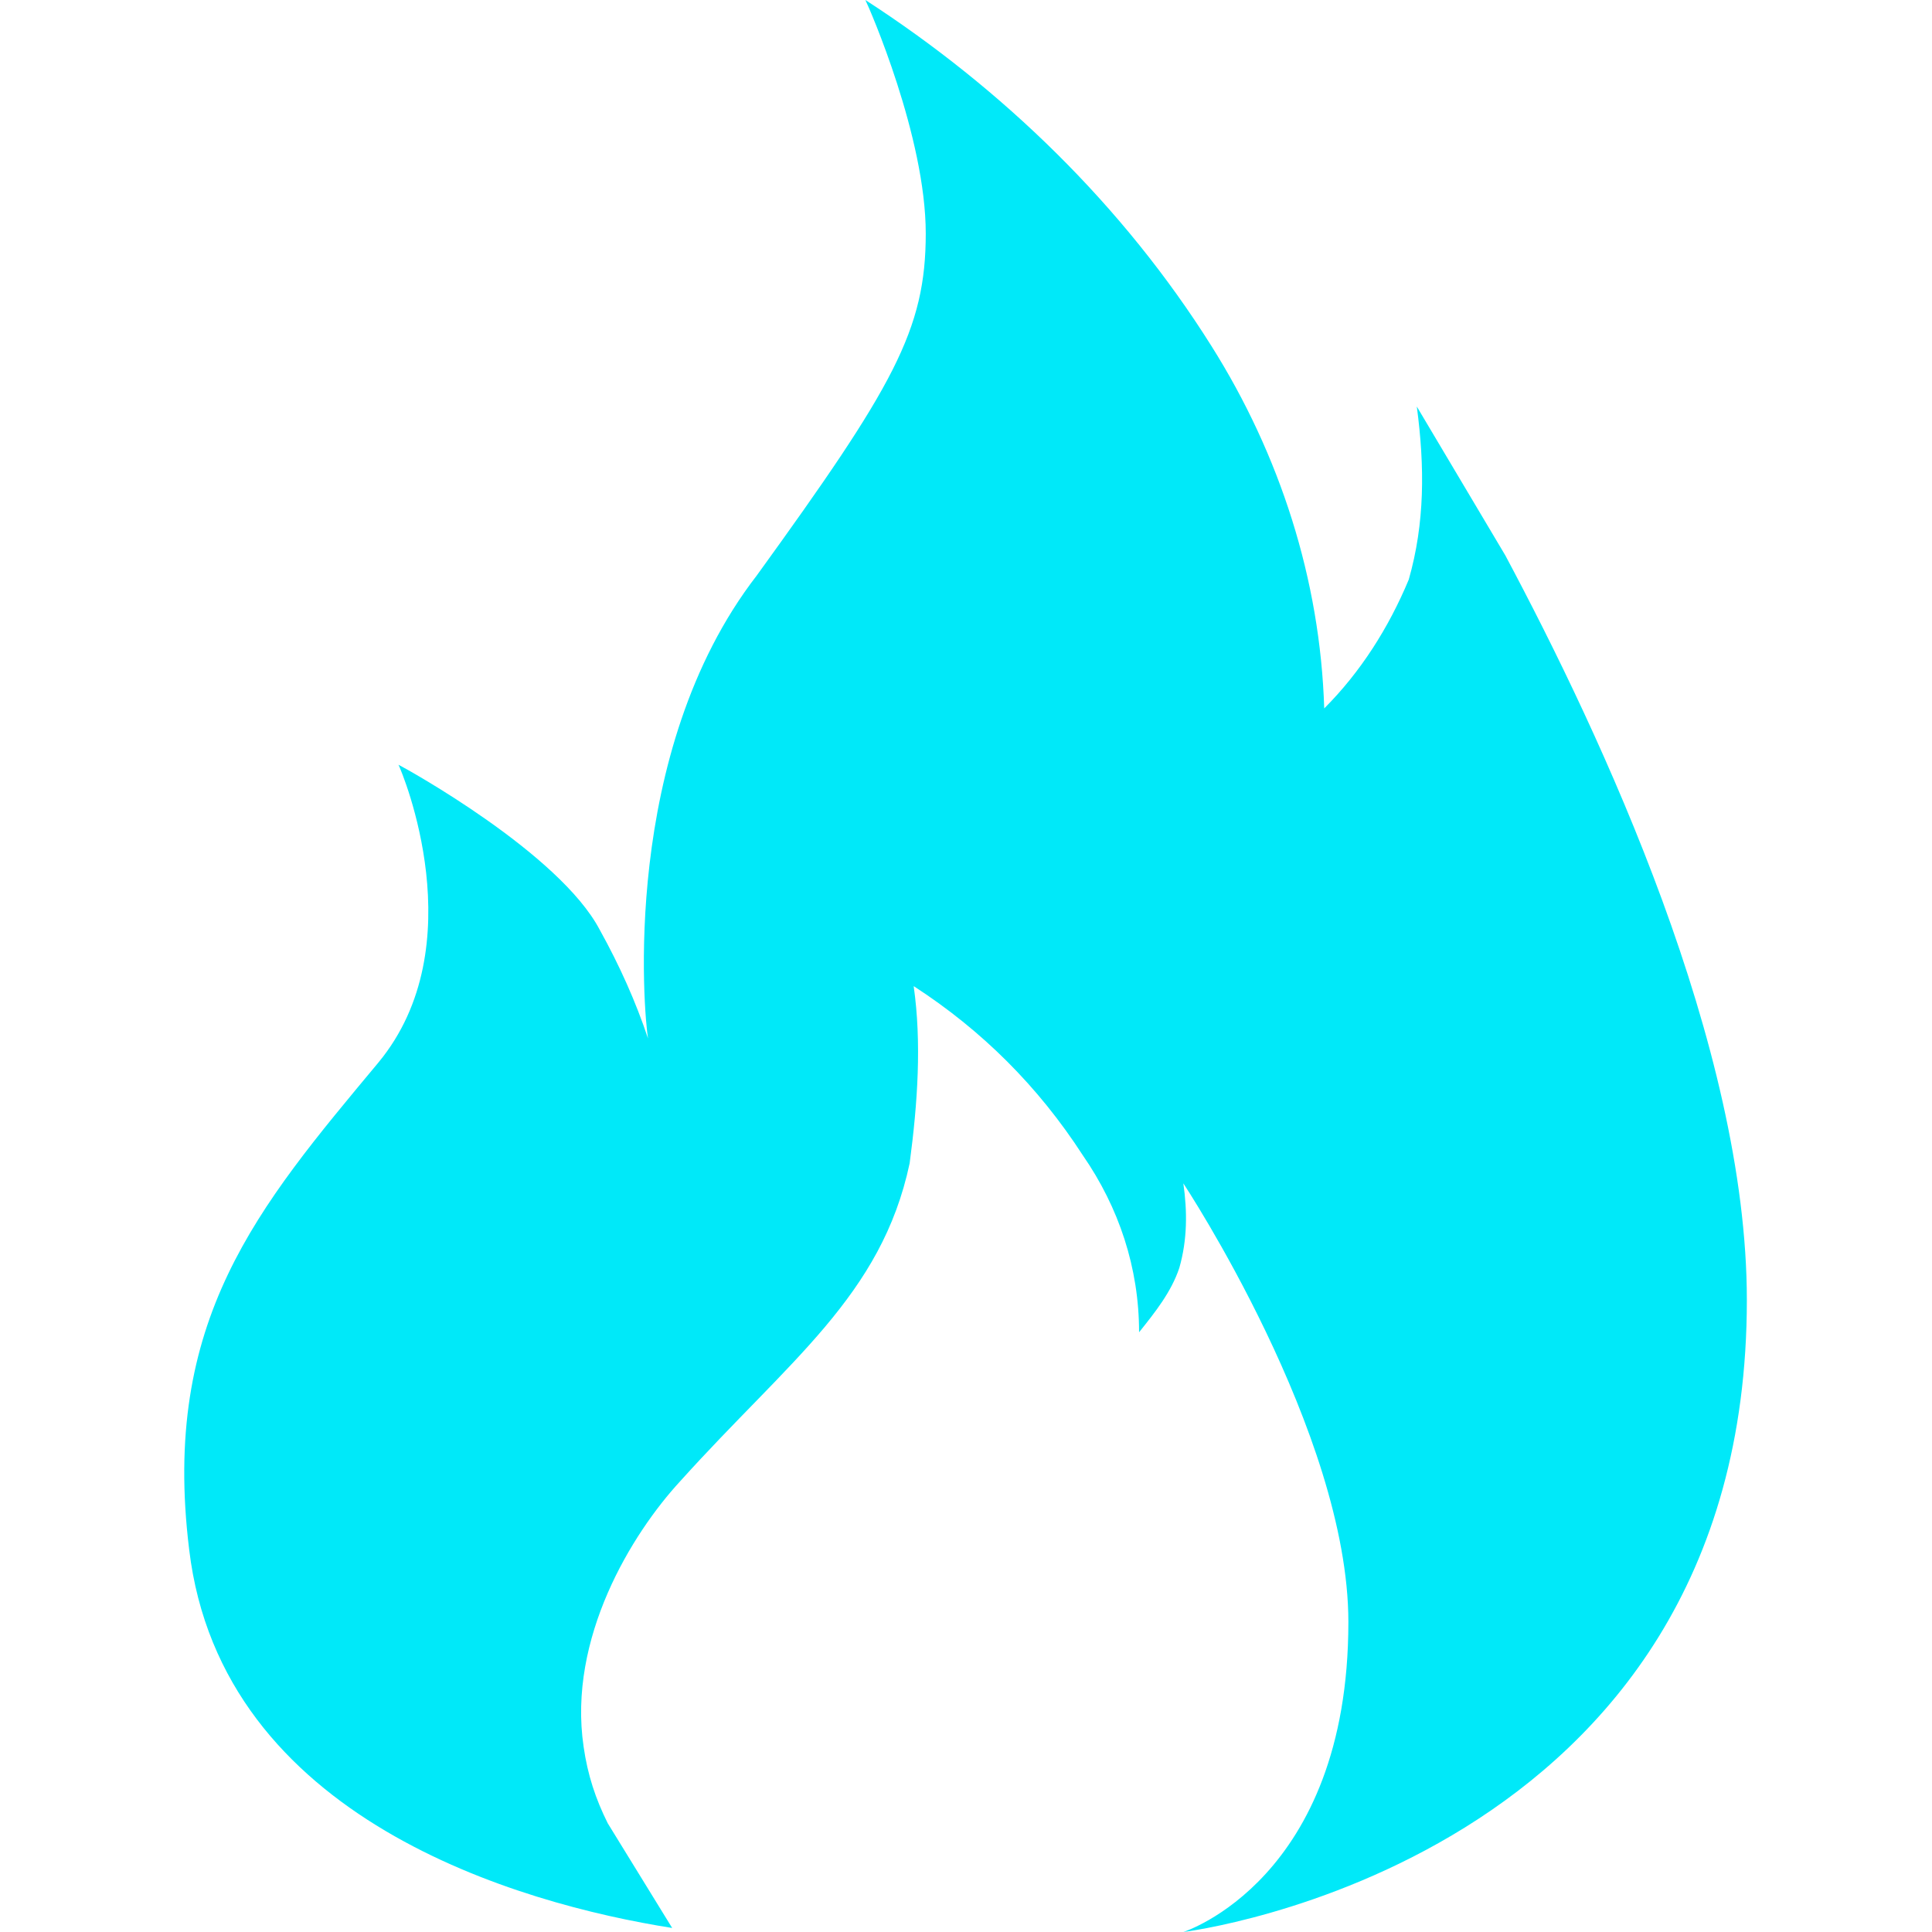 <?xml version="1.0" encoding="utf-8"?>
<!-- Generator: Adobe Illustrator 28.2.0, SVG Export Plug-In . SVG Version: 6.00 Build 0)  -->
<svg version="1.1" id="flame" xmlns="http://www.w3.org/2000/svg" xmlns:xlink="http://www.w3.org/1999/xlink" x="0px" y="0px"
     viewBox="0 0 48 48" enable-background="new 0 0 48 48" xml:space="preserve">
<path fill-rule="evenodd" clip-rule="evenodd" fill="#00E9F9" d="M43.4,32.3c0,14-14,15.7-14,15.7s4.1-1.3,4.1-7.7
	c0-4.7-4.1-10.9-4.1-10.9c0.1,0.7,0.1,1.4-0.1,2.1c-0.2,0.6-0.6,1.1-1,1.6c0-1.6-0.5-3.1-1.4-4.4c-1.1-1.7-2.5-3.1-4.2-4.2
	c0.2,1.4,0.1,2.9-0.1,4.4c-0.7,3.3-3,4.9-5.7,7.9c-1.2,1.3-2.8,3.9-2.4,6.6c0.1,0.7,0.3,1.3,0.6,1.9l1.6,2.6
	c-3.8-0.6-11.2-2.7-12-9.4C4,32.8,6.4,30,9.4,26.4c2.4-2.9,0.6-7.2,0.5-7.4c0.2,0.1,4,2.2,5,4.1c0.5,0.9,0.9,1.8,1.2,2.7
	c-0.1-0.6-0.7-7.1,2.7-11.5C22.2,9.6,23,8.2,23,5.8S21.6,0.2,21.5,0c3.4,2.2,6.4,5.1,8.6,8.6c1.7,2.7,2.7,5.8,2.8,9
	c0.9-0.9,1.6-2,2.1-3.2c0.4-1.4,0.4-2.8,0.2-4.3l2.2,3.7C39.8,18.3,43.4,26,43.4,32.3z"/>
</svg>
